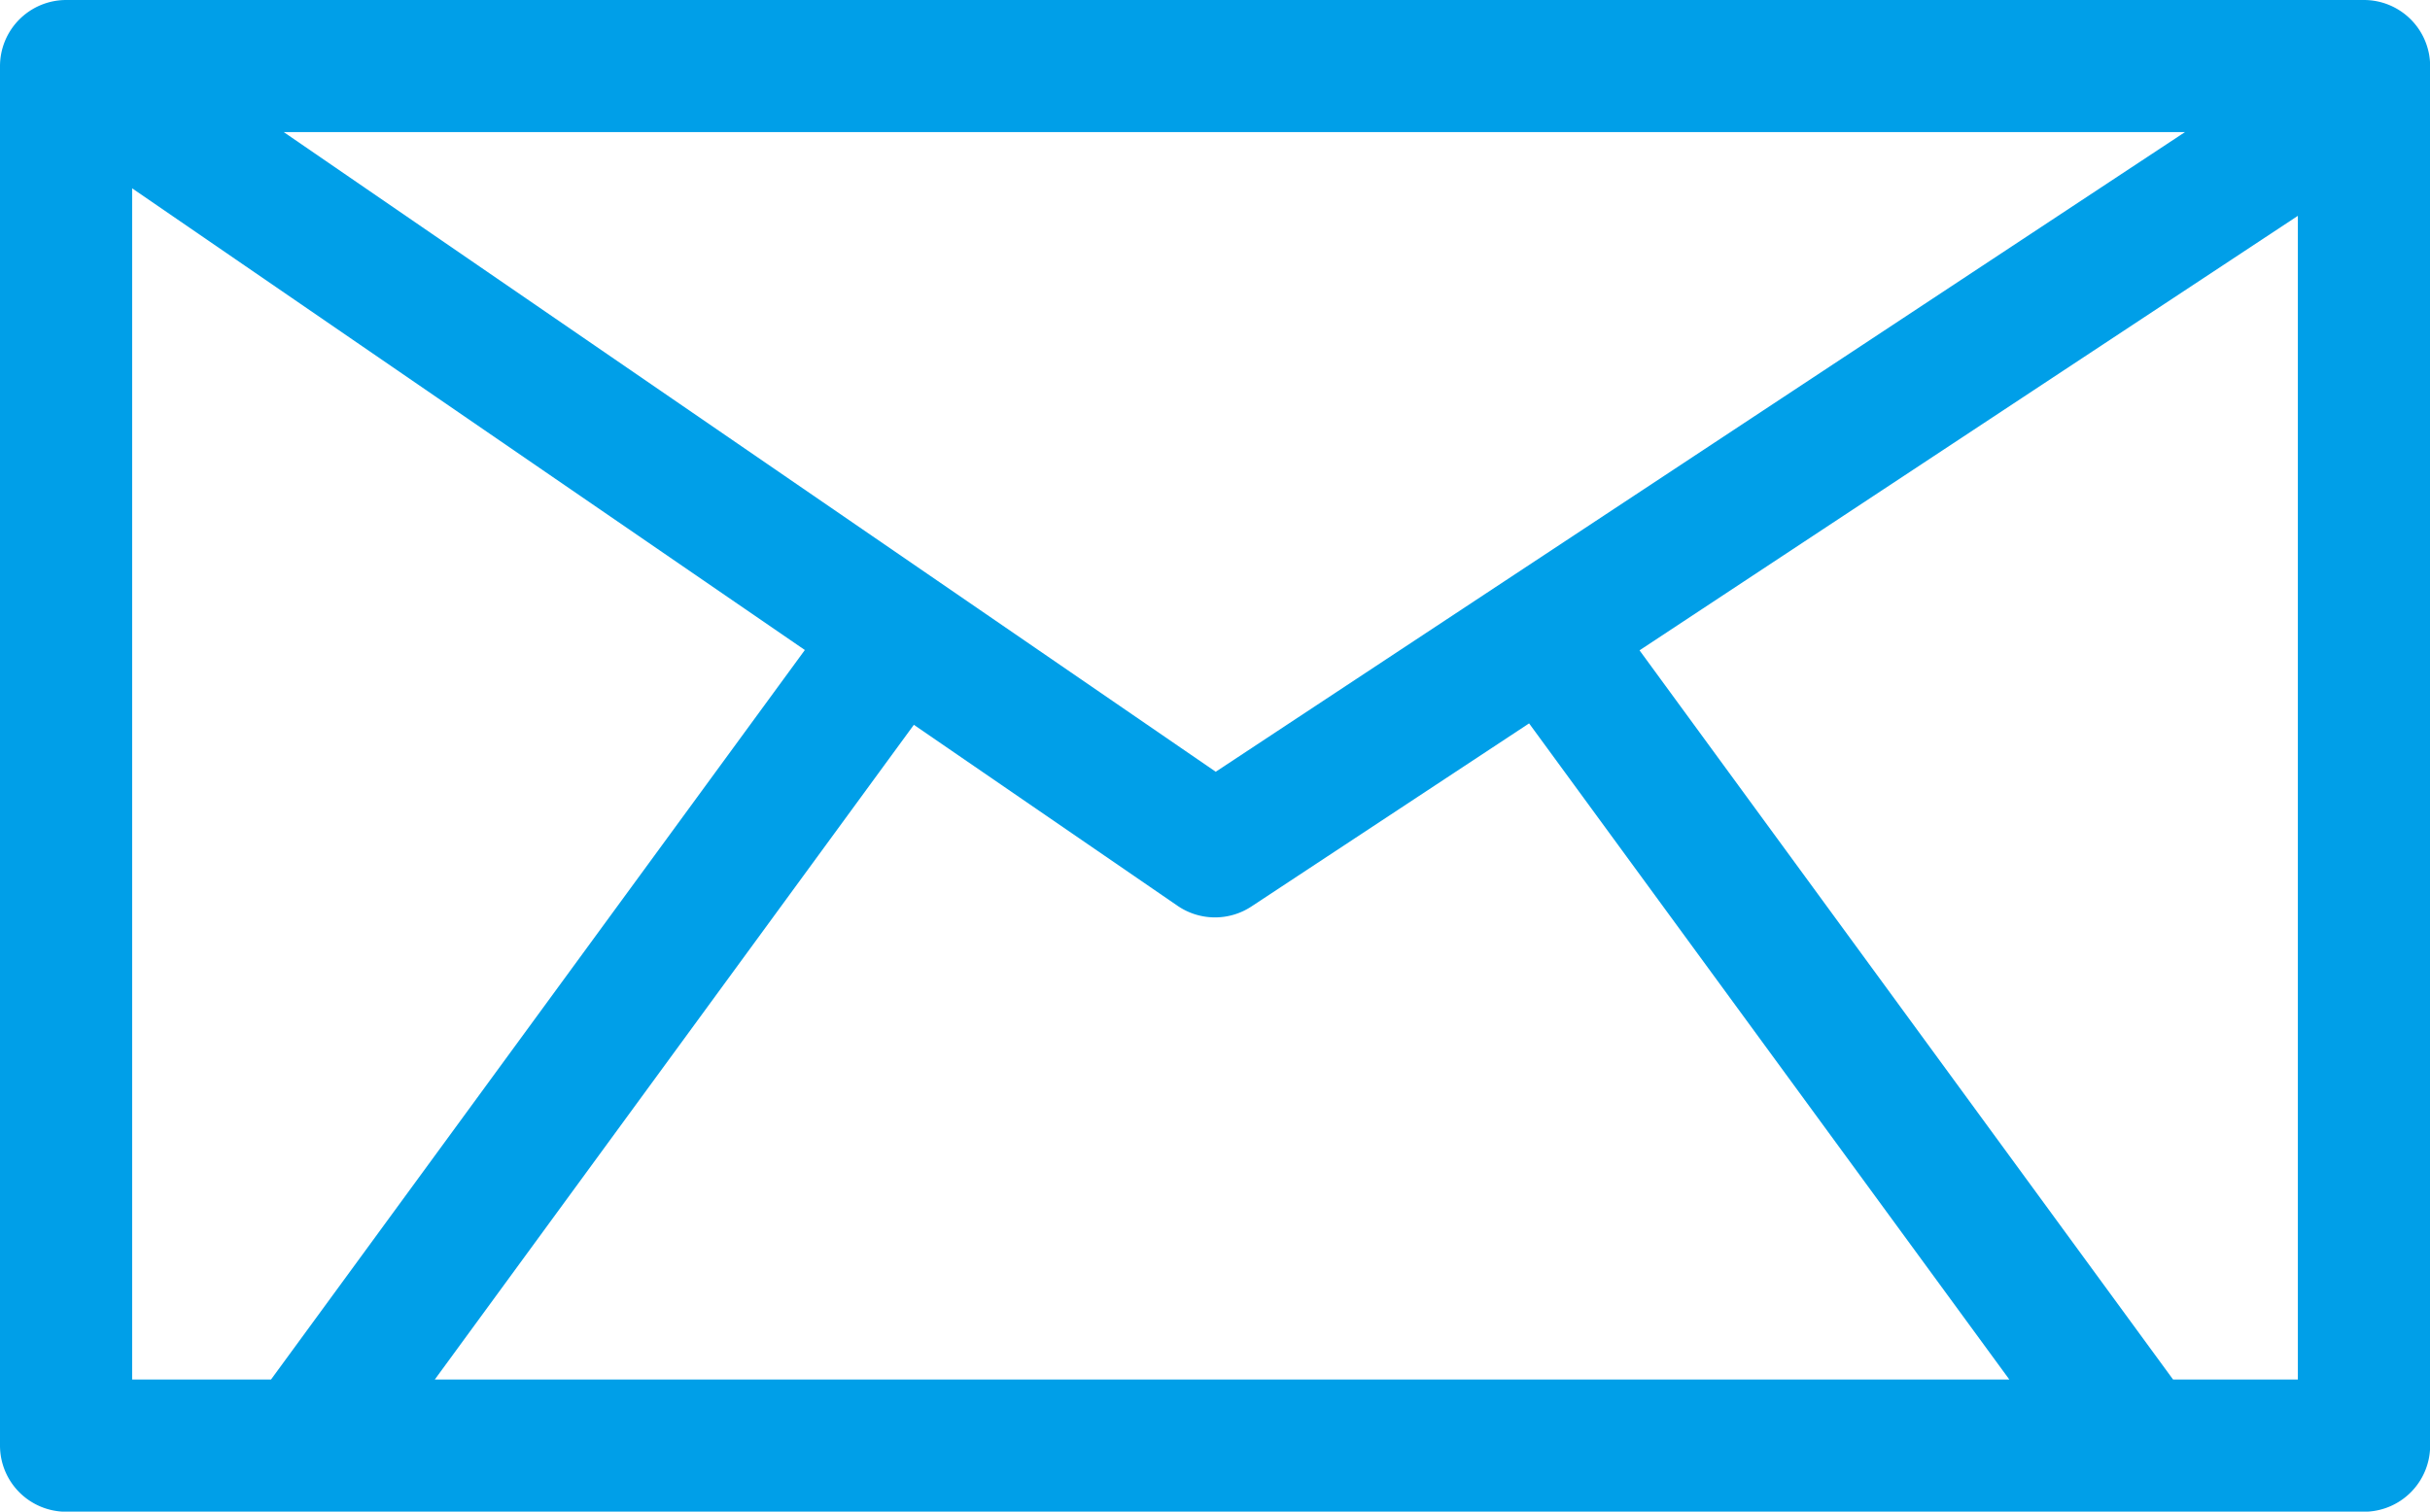 <svg xmlns="http://www.w3.org/2000/svg" viewBox="0 0 51.381 31.971"><defs><style>.a{fill:#009FE8;}</style></defs><path class="a" d="M49.984,0H1.4A1.4,1.4,0,0,0,0,1.4V30.574a1.4,1.4,0,0,0,1.4,1.4H49.984a1.4,1.4,0,0,0,1.4-1.4V1.4A1.4,1.4,0,0,0,49.984,0ZM46.2,2.794,25.706,16.323,6,2.794ZM24.9,19.159a1.4,1.4,0,0,0,1.56.014L32.332,15.3,42.486,29.177H9.194L19.323,15.33ZM2.794,3.983l14.224,9.765L5.731,29.177H2.794ZM48.587,29.177H45.948L34.667,13.755l13.92-9.19Z"/></svg>